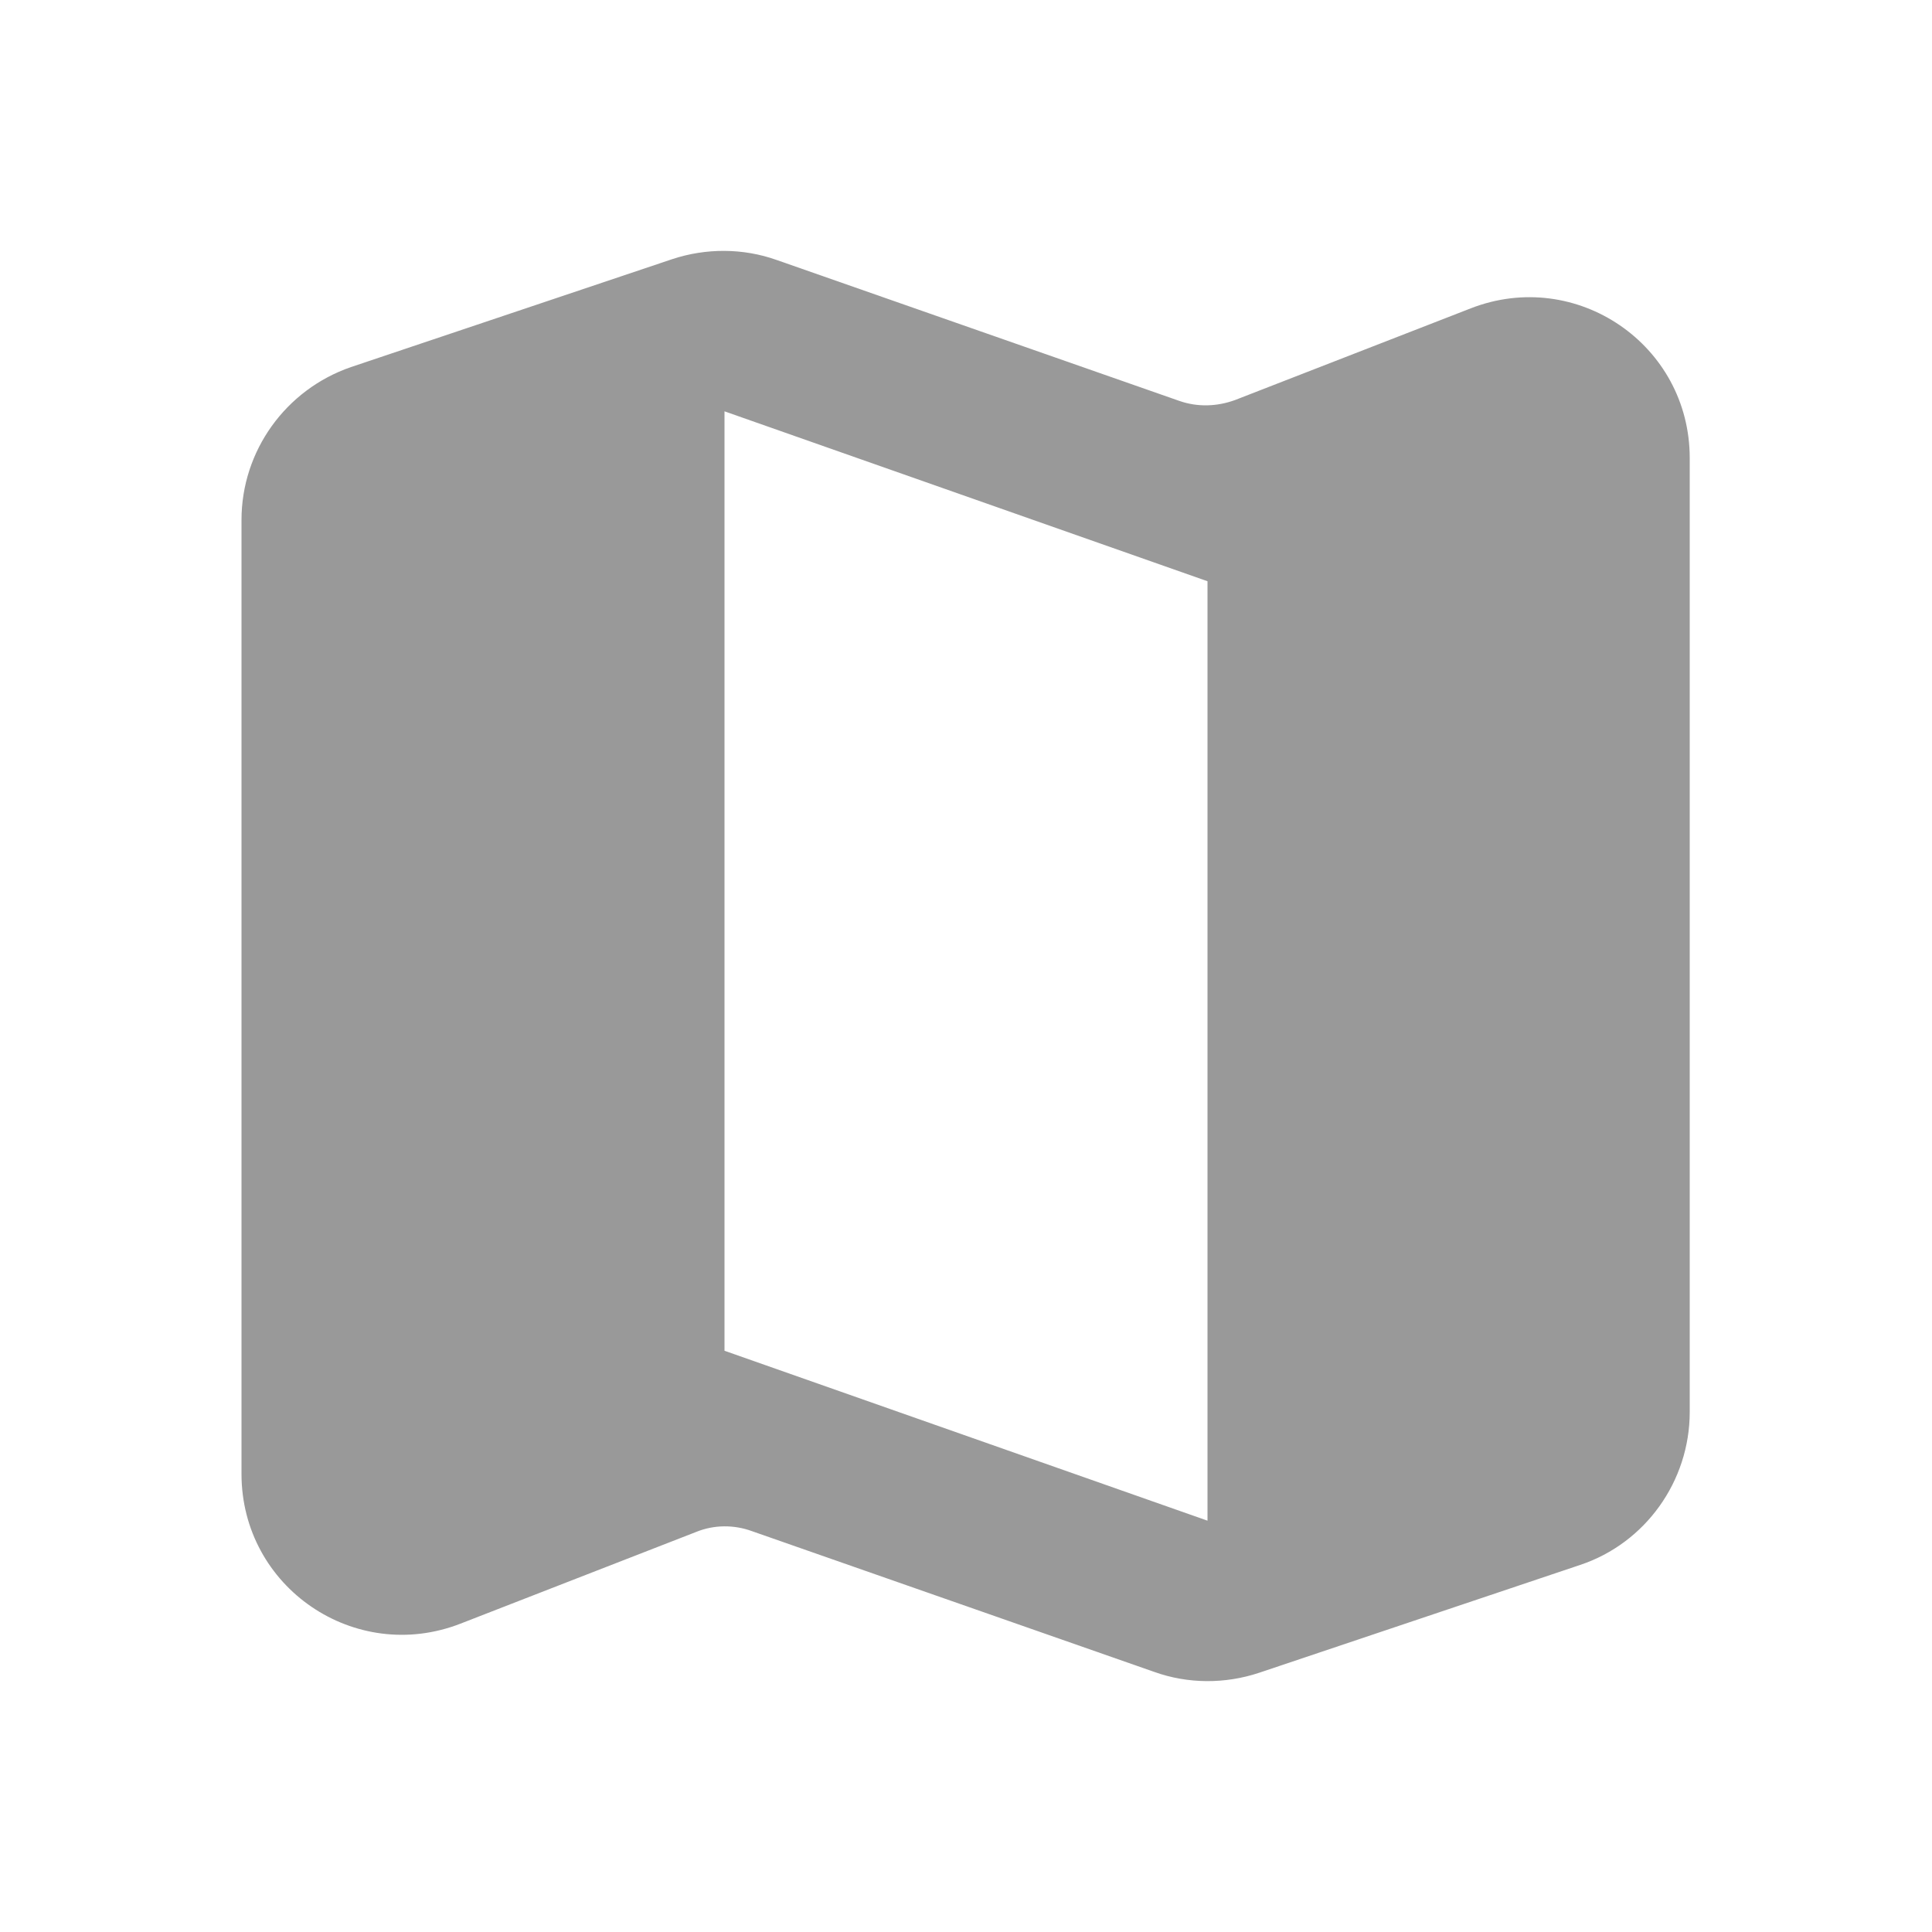 <svg width="20" height="20" viewBox="0 0 20 20" fill="none" xmlns="http://www.w3.org/2000/svg">
<path d="M12.208 4.15L8.042 2.692C7.692 2.567 7.308 2.567 6.958 2.683L3.633 3.8C2.958 4.033 2.5 4.667 2.5 5.383V15.258C2.5 16.433 3.675 17.233 4.767 16.808L7.208 15.858C7.392 15.783 7.6 15.783 7.783 15.85L11.95 17.308C12.3 17.433 12.683 17.433 13.033 17.317L16.358 16.2C17.033 15.975 17.492 15.333 17.492 14.617V4.742C17.492 3.567 16.317 2.767 15.225 3.192L12.783 4.142C12.6 4.208 12.4 4.217 12.208 4.15ZM12.5 15.742L7.5 13.983V4.258L12.5 6.017V15.742Z" fill="#999999"/>
</svg>
